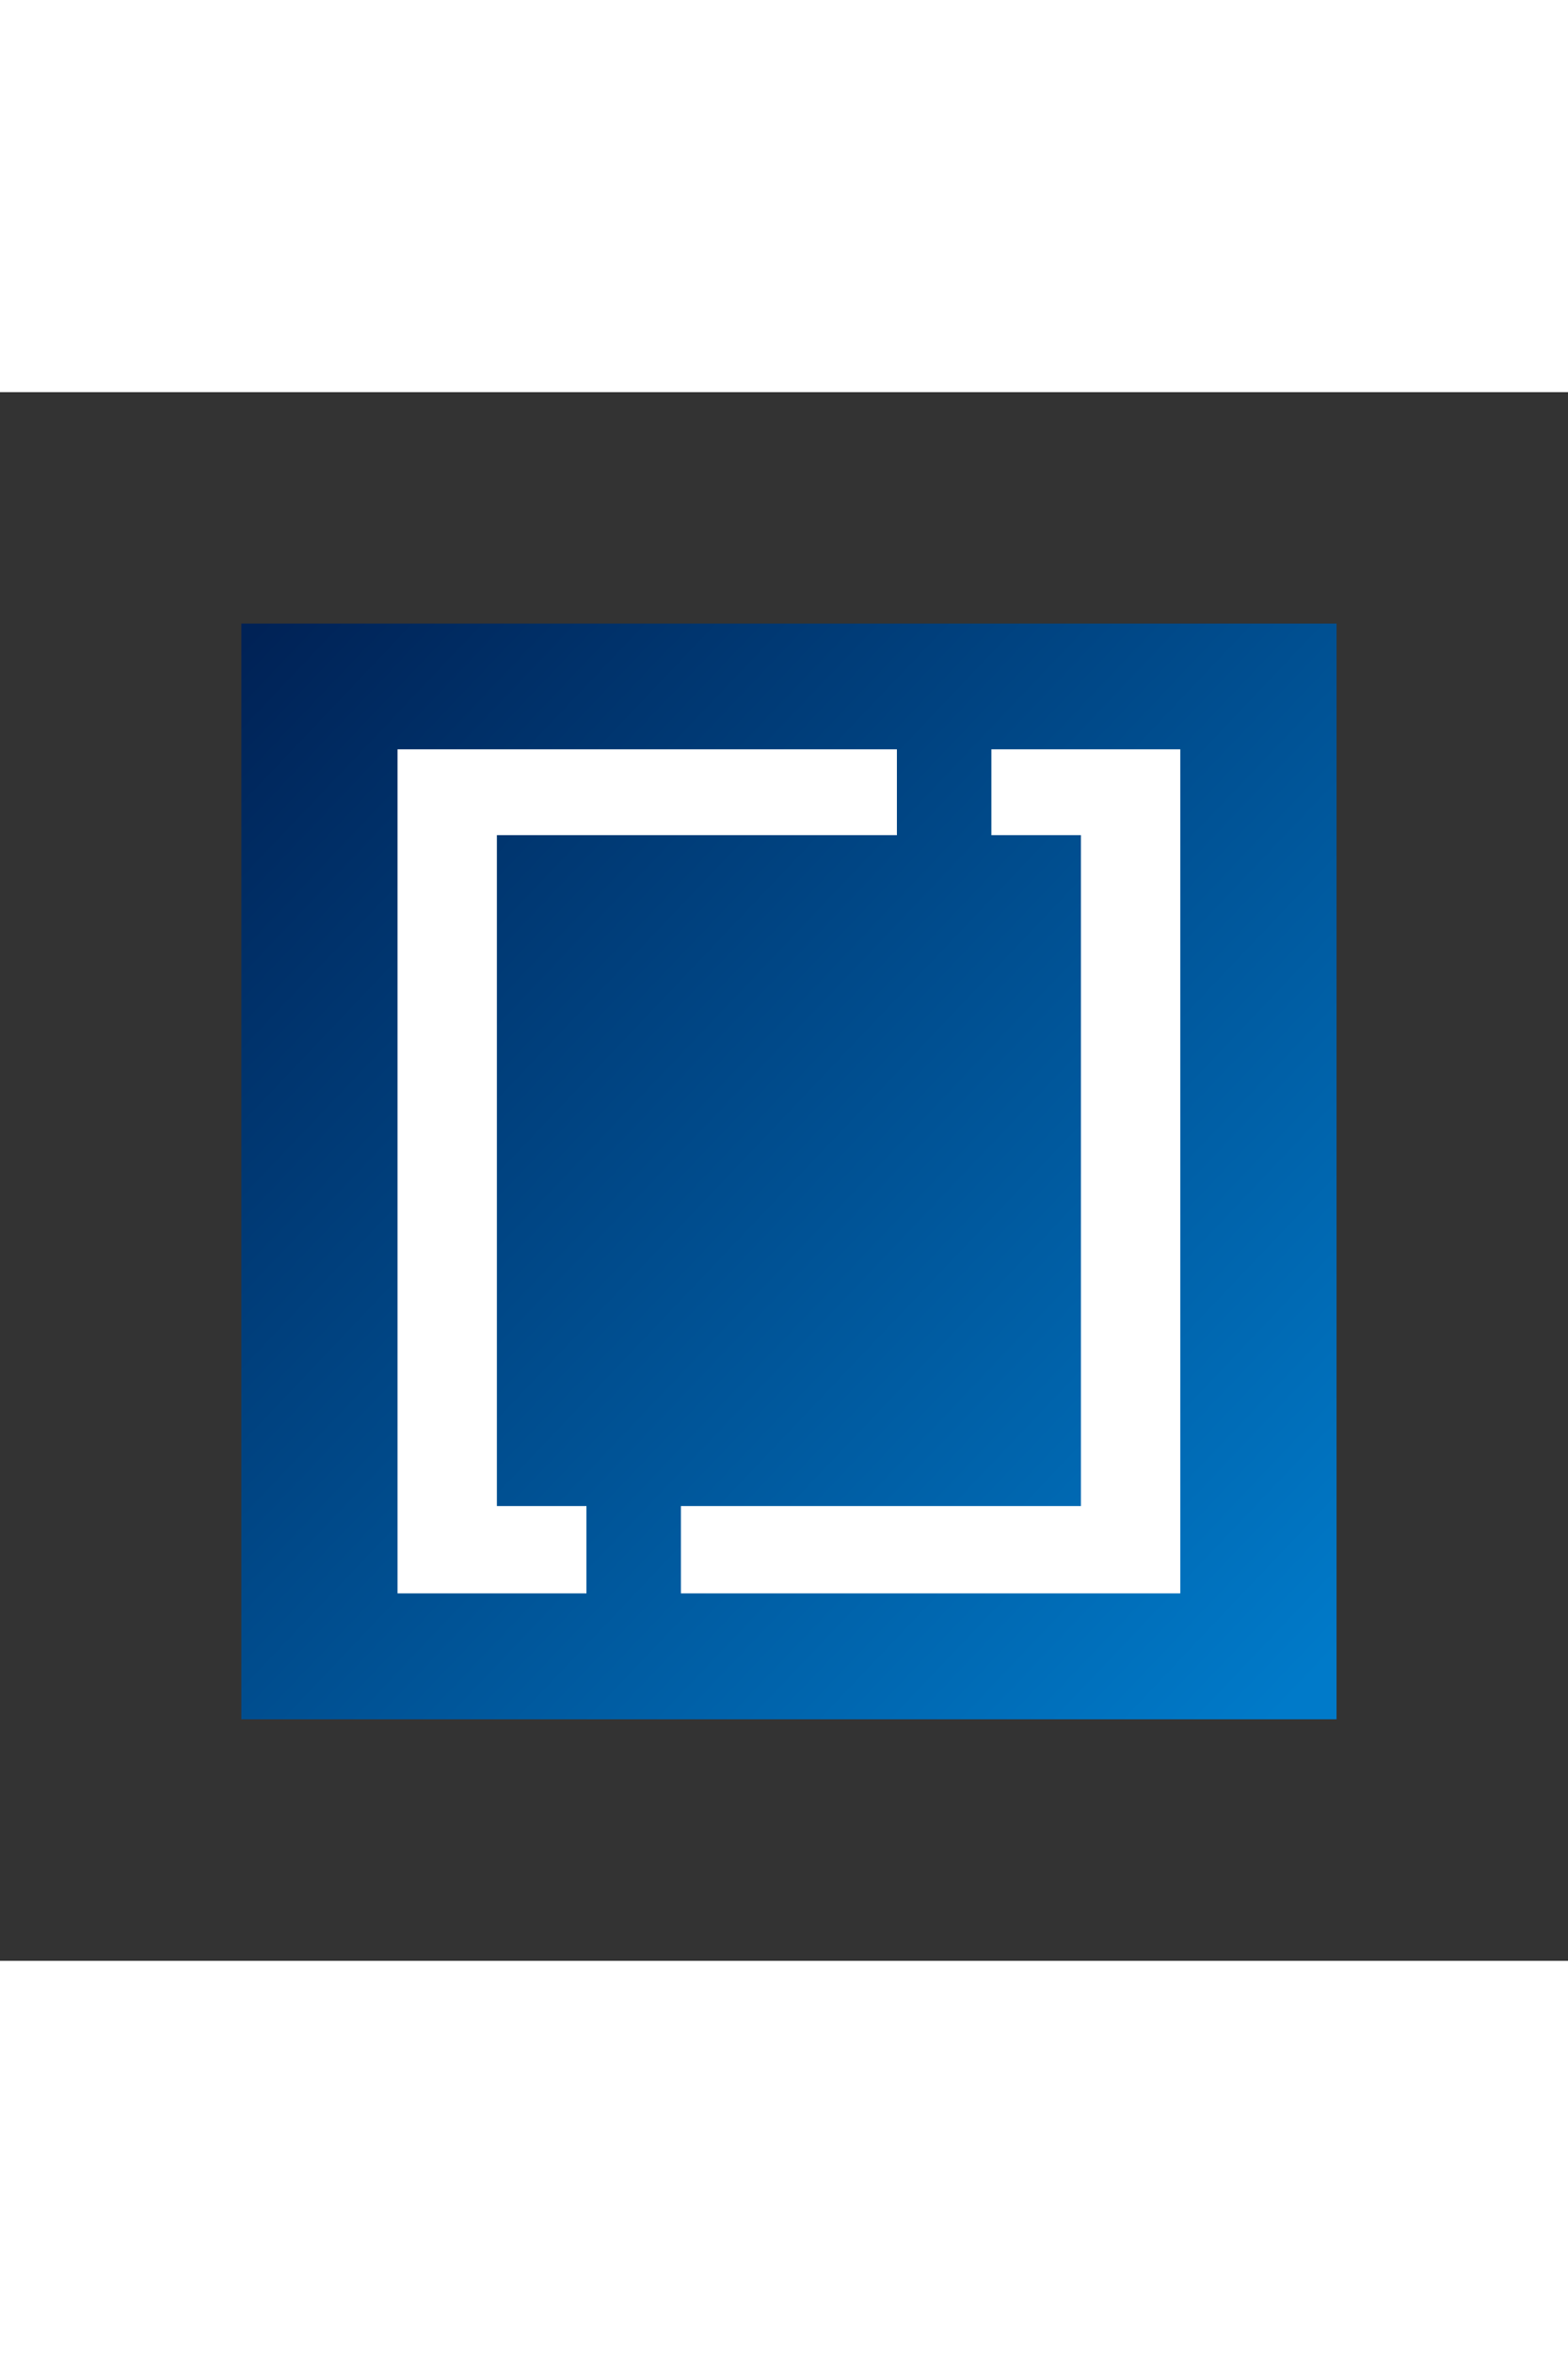 <?xml version="1.0" encoding="UTF-8" standalone="no"?>
<!-- Generator: Adobe Illustrator 16.0.0, SVG Export Plug-In . SVG Version: 6.00 Build 0)  -->

<svg
   version="1.1"
   id="Layer_1"
   x="0px"
   y="0px"
   width="40px"
   height="60px"
   viewBox="0 0 500 500"
   xml:space="preserve"
   sodipodi:docname="freispace-node-icon-blue.svg"
   inkscape:version="1.4 (e7c3feb1, 2024-10-09)"
   xmlns:inkscape="http://www.inkscape.org/namespaces/inkscape"
   xmlns:sodipodi="http://sodipodi.sourceforge.net/DTD/sodipodi-0.dtd"
   xmlns:xlink="http://www.w3.org/1999/xlink"
   xmlns="http://www.w3.org/2000/svg"
   xmlns:svg="http://www.w3.org/2000/svg"><rect x="0" y="0" width="500" height="500" fill="#333333" stroke="none"/><defs
   id="defs15"><linearGradient
     id="a"
     gradientTransform="matrix(1,0,0,-1,0,264)"
     gradientUnits="userSpaceOnUse"
     x1="102.4"
     x2="56.15"
     y1="218.63"
     y2="172.39"><stop
       offset=".18"
       stop-color="#0052cc"
       id="stop191" /><stop
       offset="1"
       stop-color="#2684ff"
       id="stop193" /></linearGradient><linearGradient
     id="b"
     x1="114.65"
     x2="160.81"
     xlink:href="#a"
     y1="85.77"
     y2="131.92" /><path
     id="B"
     d="M930.293 205.058c0 6.658-.392 14.1-1.175 21.542h-171.55c1.175 21.15 8.617 37.6 21.933 49.35 12.925 12.142 28.983 18.017 47.783 18.017 15.275 0 28.2-3.525 38.383-10.967 10.575-7.05 17.625-16.45 21.933-28.592h38.383c-5.875 20.758-17.233 37.208-34.467 50.133s-38.775 19.583-64.233 19.583c-20.367 0-38.383-4.7-54.833-13.708-15.667-9.008-28.592-22.325-37.6-39.167s-13.708-36.033-13.708-58.358 4.308-41.517 13.317-58.358 21.542-29.767 37.208-38.775c16.45-9.008 34.858-13.317 55.617-13.317 20.367 0 38.383 4.308 54.05 13.317s27.808 21.15 36.425 36.425c8.225 15.667 12.533 33.292 12.533 52.875zm-36.817-7.442c0-13.708-3.133-25.458-9.008-35.25s-14.1-17.233-24.283-22.325c-10.575-4.7-21.933-7.442-34.467-7.442-18.017 0-33.292 5.875-45.825 17.233-12.925 11.358-19.975 27.417-21.933 47.783h135.517z" /><linearGradient
     id="A"
     x1="0"
     y1="0"
     x2="1"
     y2="0"
     gradientUnits="userSpaceOnUse"
     gradientTransform="matrix(4850.4,4650.552,-4650.372,4850.575,-9885.696,2491.925)"><stop
       offset="0"
       stop-color="#002256"
       id="stop5" /><stop
       offset="1"
       stop-color="#007ac9"
       id="stop6" /></linearGradient><path
     id="B-9"
     d="M7015.153 3397.949c0 6.658-.392 14.1-1.175 21.542h-171.55c1.175 21.15 8.617 37.6 21.933 49.35 12.925 12.142 28.983 18.017 47.783 18.017 15.275 0 28.2-3.525 38.383-10.967 10.575-7.05 17.625-16.45 21.933-28.592h38.383c-5.875 20.758-17.233 37.208-34.467 50.133s-38.775 19.583-64.233 19.583c-20.367 0-38.383-4.7-54.833-13.708-15.667-9.008-28.592-22.325-37.6-39.167s-13.708-36.033-13.708-58.358 4.308-41.517 13.317-58.358 21.542-29.767 37.208-38.775c16.45-9.008 34.858-13.317 55.617-13.317 20.367 0 38.383 4.308 54.05 13.317s27.808 21.15 36.425 36.425c8.225 15.667 12.533 33.292 12.533 52.875zm-36.817-7.442c0-13.708-3.133-25.458-9.008-35.25s-14.1-17.233-24.283-22.325c-10.575-4.7-21.933-7.442-34.467-7.442-18.017 0-33.292 5.875-45.825 17.233-12.925 11.358-19.975 27.417-21.933 47.783h135.517z" /></defs><sodipodi:namedview
   id="namedview13"
   pagecolor="#505050"
   bordercolor="#eeeeee"
   borderopacity="1"
   inkscape:showpageshadow="0"
   inkscape:pageopacity="0"
   inkscape:pagecheckerboard="true"
   inkscape:deskcolor="#505050"
   showgrid="false"
   inkscape:zoom="4"
   inkscape:cx="76.125"
   inkscape:cy="62.5"
   inkscape:window-width="1512"
   inkscape:window-height="857"
   inkscape:window-x="0"
   inkscape:window-y="38"
   inkscape:window-maximized="0"
   inkscape:current-layer="Layer_1"
   showguides="true"><inkscape:grid
     id="grid1"
     units="px"
     originx="0"
     originy="0"
     spacingx="12.5"
     spacingy="8.333"
     empcolor="#0099e5"
     empopacity="0.302"
     color="#0099e5"
     opacity="0.149"
     empspacing="5"
     enabled="true"
     visible="false" /><sodipodi:guide
     position="-60.822,367.17"
     orientation="0,-1"
     id="guide1"
     inkscape:locked="false" /><sodipodi:guide
     position="75.503,242.729"
     orientation="1,0"
     id="guide2"
     inkscape:locked="false" /></sodipodi:namedview>

<style
   type="text/css"
   id="style121">
	.st0{clip-path:url(#SVGID_2_);}
	.st1{clip-path:url(#SVGID_4_);fill:#FFC60F;}
	.st2{clip-path:url(#SVGID_4_);}
	.st3{fill:#FFFFFF;}
	.st4{fill:#FFF9EE;}
	.st5{fill:#FFFAF3;}
	.st6{fill:#FFFCF8;}
	.st7{fill:#9BB8C9;}
	.st8{fill:none;stroke:#F4F4F4;stroke-width:9.536;stroke-linecap:round;stroke-linejoin:round;stroke-miterlimit:10;}
	.st9{fill:#CDD8E0;}
	.st10{fill:#4C4C4C;}
	.st11{opacity:0.55;fill:#D4D4D4;}
	.st12{fill:#5B5B5B;}
	.st13{fill:#7194A5;}
	.st14{fill:#FBFFF9;}
	.st15{fill:#FFC713;}
	.st16{fill:#DBB18A;}
	.st17{fill:#EABFA2;}
	.st18{fill:#FFF3D4;}
	.st19{fill:#F9DFC5;}
	.st20{clip-path:url(#XMLID_3_);fill:#EFCCB9;}
	.st21{fill:#515E6D;}
	.st22{fill:#EFCEB9;}
	.st23{fill:#665A44;}
	.st24{fill:url(#SVGID_5_);}
	.st25{fill:url(#SVGID_6_);}
	.st26{fill:none;stroke:#666666;stroke-width:0.64;stroke-miterlimit:10;}
	.st27{clip-path:url(#XMLID_5_);fill:#DDB294;}
	.st28{clip-path:url(#XMLID_6_);fill:#DDB294;}
	.st29{clip-path:url(#XMLID_6_);fill:#4C4C4C;}
	.st30{clip-path:url(#XMLID_6_);fill:#5B5B5B;}
	.st31{fill:#CE9C7A;}
	.st32{clip-path:url(#XMLID_7_);}
	.st33{fill:#EAD4A4;}
	.st34{fill:url(#SVGID_7_);}
	.st35{fill:url(#SVGID_8_);}
	.st36{fill:#878787;}
	.st37{fill:#F4D5BD;}
	.st38{clip-path:url(#XMLID_9_);fill:#4C4C4C;}
	.st39{fill:#9B9B9B;}
	.st40{fill:#CCCCCC;}
	.st41{clip-path:url(#SVGID_10_);}
	.st42{clip-path:url(#SVGID_12_);fill:#FFFFFF;}
	.st43{fill:#CE9367;}
	.st44{clip-path:url(#SVGID_14_);}
	.st45{clip-path:url(#SVGID_16_);fill:#FFFFFF;}
	.st46{fill-rule:evenodd;clip-rule:evenodd;fill:#CDD8E0;}
	.st47{clip-path:url(#XMLID_10_);fill:#FFC713;}
	.st48{clip-path:url(#XMLID_10_);fill:#D3A111;}
	.st49{clip-path:url(#XMLID_11_);fill:#8E7565;}
	.st50{clip-path:url(#XMLID_12_);fill:#8E7565;}
	.st51{clip-path:url(#XMLID_12_);fill:#4C4C4C;}
	.st52{clip-path:url(#XMLID_12_);fill:#5B5B5B;}
	.st53{clip-path:url(#XMLID_12_);}
	.st54{clip-path:url(#XMLID_13_);fill:#668591;}
	.st55{clip-path:url(#XMLID_12_);fill:#FFC713;}
	.st56{fill:#597C89;}
	.st57{fill:#AD917D;}
	.st58{fill-rule:evenodd;clip-rule:evenodd;fill:#E5E5E5;}
	.st59{fill:#E5E5E5;}
	.st60{fill:none;stroke:#5B5B5B;stroke-width:4.083;stroke-miterlimit:10;}
	.st61{fill-rule:evenodd;clip-rule:evenodd;fill:#9BB8C9;}
	.st62{clip-path:url(#SVGID_18_);}
	.st63{clip-path:url(#SVGID_20_);fill:#FFFFFF;}
	.st64{clip-path:url(#SVGID_22_);}
	.st65{clip-path:url(#SVGID_24_);fill:#FFFFFF;}
	.st66{fill:#6C6D6D;}
	.st67{fill:#919191;}
	.st68{clip-path:url(#SVGID_26_);}
	.st69{clip-path:url(#SVGID_28_);fill:#FFFFFF;}
	.st70{clip-path:url(#SVGID_30_);}
	.st71{clip-path:url(#SVGID_32_);fill:#FFFFFF;}
	.st72{clip-path:url(#SVGID_34_);}
	.st73{clip-path:url(#SVGID_36_);fill:#FFFFFF;}
	.st74{fill:#D6A51D;}
	.st75{fill:#E8D4B3;}
	.st76{clip-path:url(#SVGID_38_);}
	.st77{clip-path:url(#SVGID_40_);fill:#FFFFFF;}
	.st78{clip-path:url(#SVGID_42_);}
	.st79{clip-path:url(#SVGID_44_);fill:#FFFFFF;}
	.st80{clip-path:url(#SVGID_46_);}
	.st81{clip-path:url(#SVGID_48_);fill:#FFFFFF;}
	.st82{fill-rule:evenodd;clip-rule:evenodd;fill:#878787;}
	.st83{fill-rule:evenodd;clip-rule:evenodd;fill:#FFFFFF;}
	.st84{fill:#FFCD55;}
	.st85{fill:#323657;}
	.st86{clip-path:url(#SVGID_50_);}
	.st87{clip-path:url(#SVGID_52_);fill:#FFFFFF;}
	.st88{clip-path:url(#SVGID_54_);}
	.st89{clip-path:url(#SVGID_56_);fill:#FFFFFF;}
	.st90{clip-path:url(#SVGID_58_);}
	.st91{clip-path:url(#SVGID_60_);fill:#FFFFFF;}
	.st92{fill:none;stroke:#FFC713;stroke-width:0.961;stroke-miterlimit:10;}
	.st93{fill:none;stroke:#FFC713;stroke-width:1.922;stroke-linecap:round;stroke-miterlimit:10;}
	.st94{fill:none;stroke:#FFC713;stroke-width:1.471;stroke-miterlimit:10;}
	.st95{fill:none;stroke:#FFC713;stroke-width:1.064;stroke-miterlimit:10;}
	.st96{fill-rule:evenodd;clip-rule:evenodd;fill:none;stroke:#FFC713;stroke-width:1.064;stroke-miterlimit:10;}
	.st97{fill-rule:evenodd;clip-rule:evenodd;fill:#FFC713;}
	.st98{fill:#FFFFFF;stroke:#FFC713;stroke-width:0.961;stroke-miterlimit:10;}
	.st99{clip-path:url(#XMLID_14_);fill:#7194A5;}
	.st100{fill:#231F20;}
	.st101{fill:#999999;}
	.st102{clip-path:url(#SVGID_62_);}
	.st103{clip-path:url(#SVGID_64_);fill:#FFC60F;}
	.st104{clip-path:url(#SVGID_64_);}
	.st105{clip-path:url(#SVGID_64_);fill:#999999;}
	.st106{fill:none;stroke:#FFC713;stroke-width:3.188;stroke-miterlimit:10;}
	.st107{fill:none;stroke:#E5E5E5;stroke-width:2.041;stroke-miterlimit:10;}
</style><g
   id="g1"
   transform="matrix(0.072,0,0,0.072,788.728,-105.652)"><path
     d="m -9885.696,2491.925 h 4850.4 v 4850.575 h -4850.4 z"
     fill="url(#A)"
     id="path4"
     style="fill:url(#A);fill-rule:evenodd;stroke-width:3.494;stroke-linejoin:round;stroke-miterlimit:2" /><path
     d="m -6982.296,3048.524 v 380 h -1771.625 v 2970 h 396.625 v 386.625 h -836.75 v -3736.625 z m 1255,3736.625 h -2211.625 v -386.625 h 1771.625 v -2970 h -396.625 v -380 h 836.625 z"
     fill-rule="nonzero"
     fill="#ffffff"
     id="path5"
     style="stroke-width:12.5;stroke-linejoin:round;stroke-miterlimit:2" /></g></svg>
